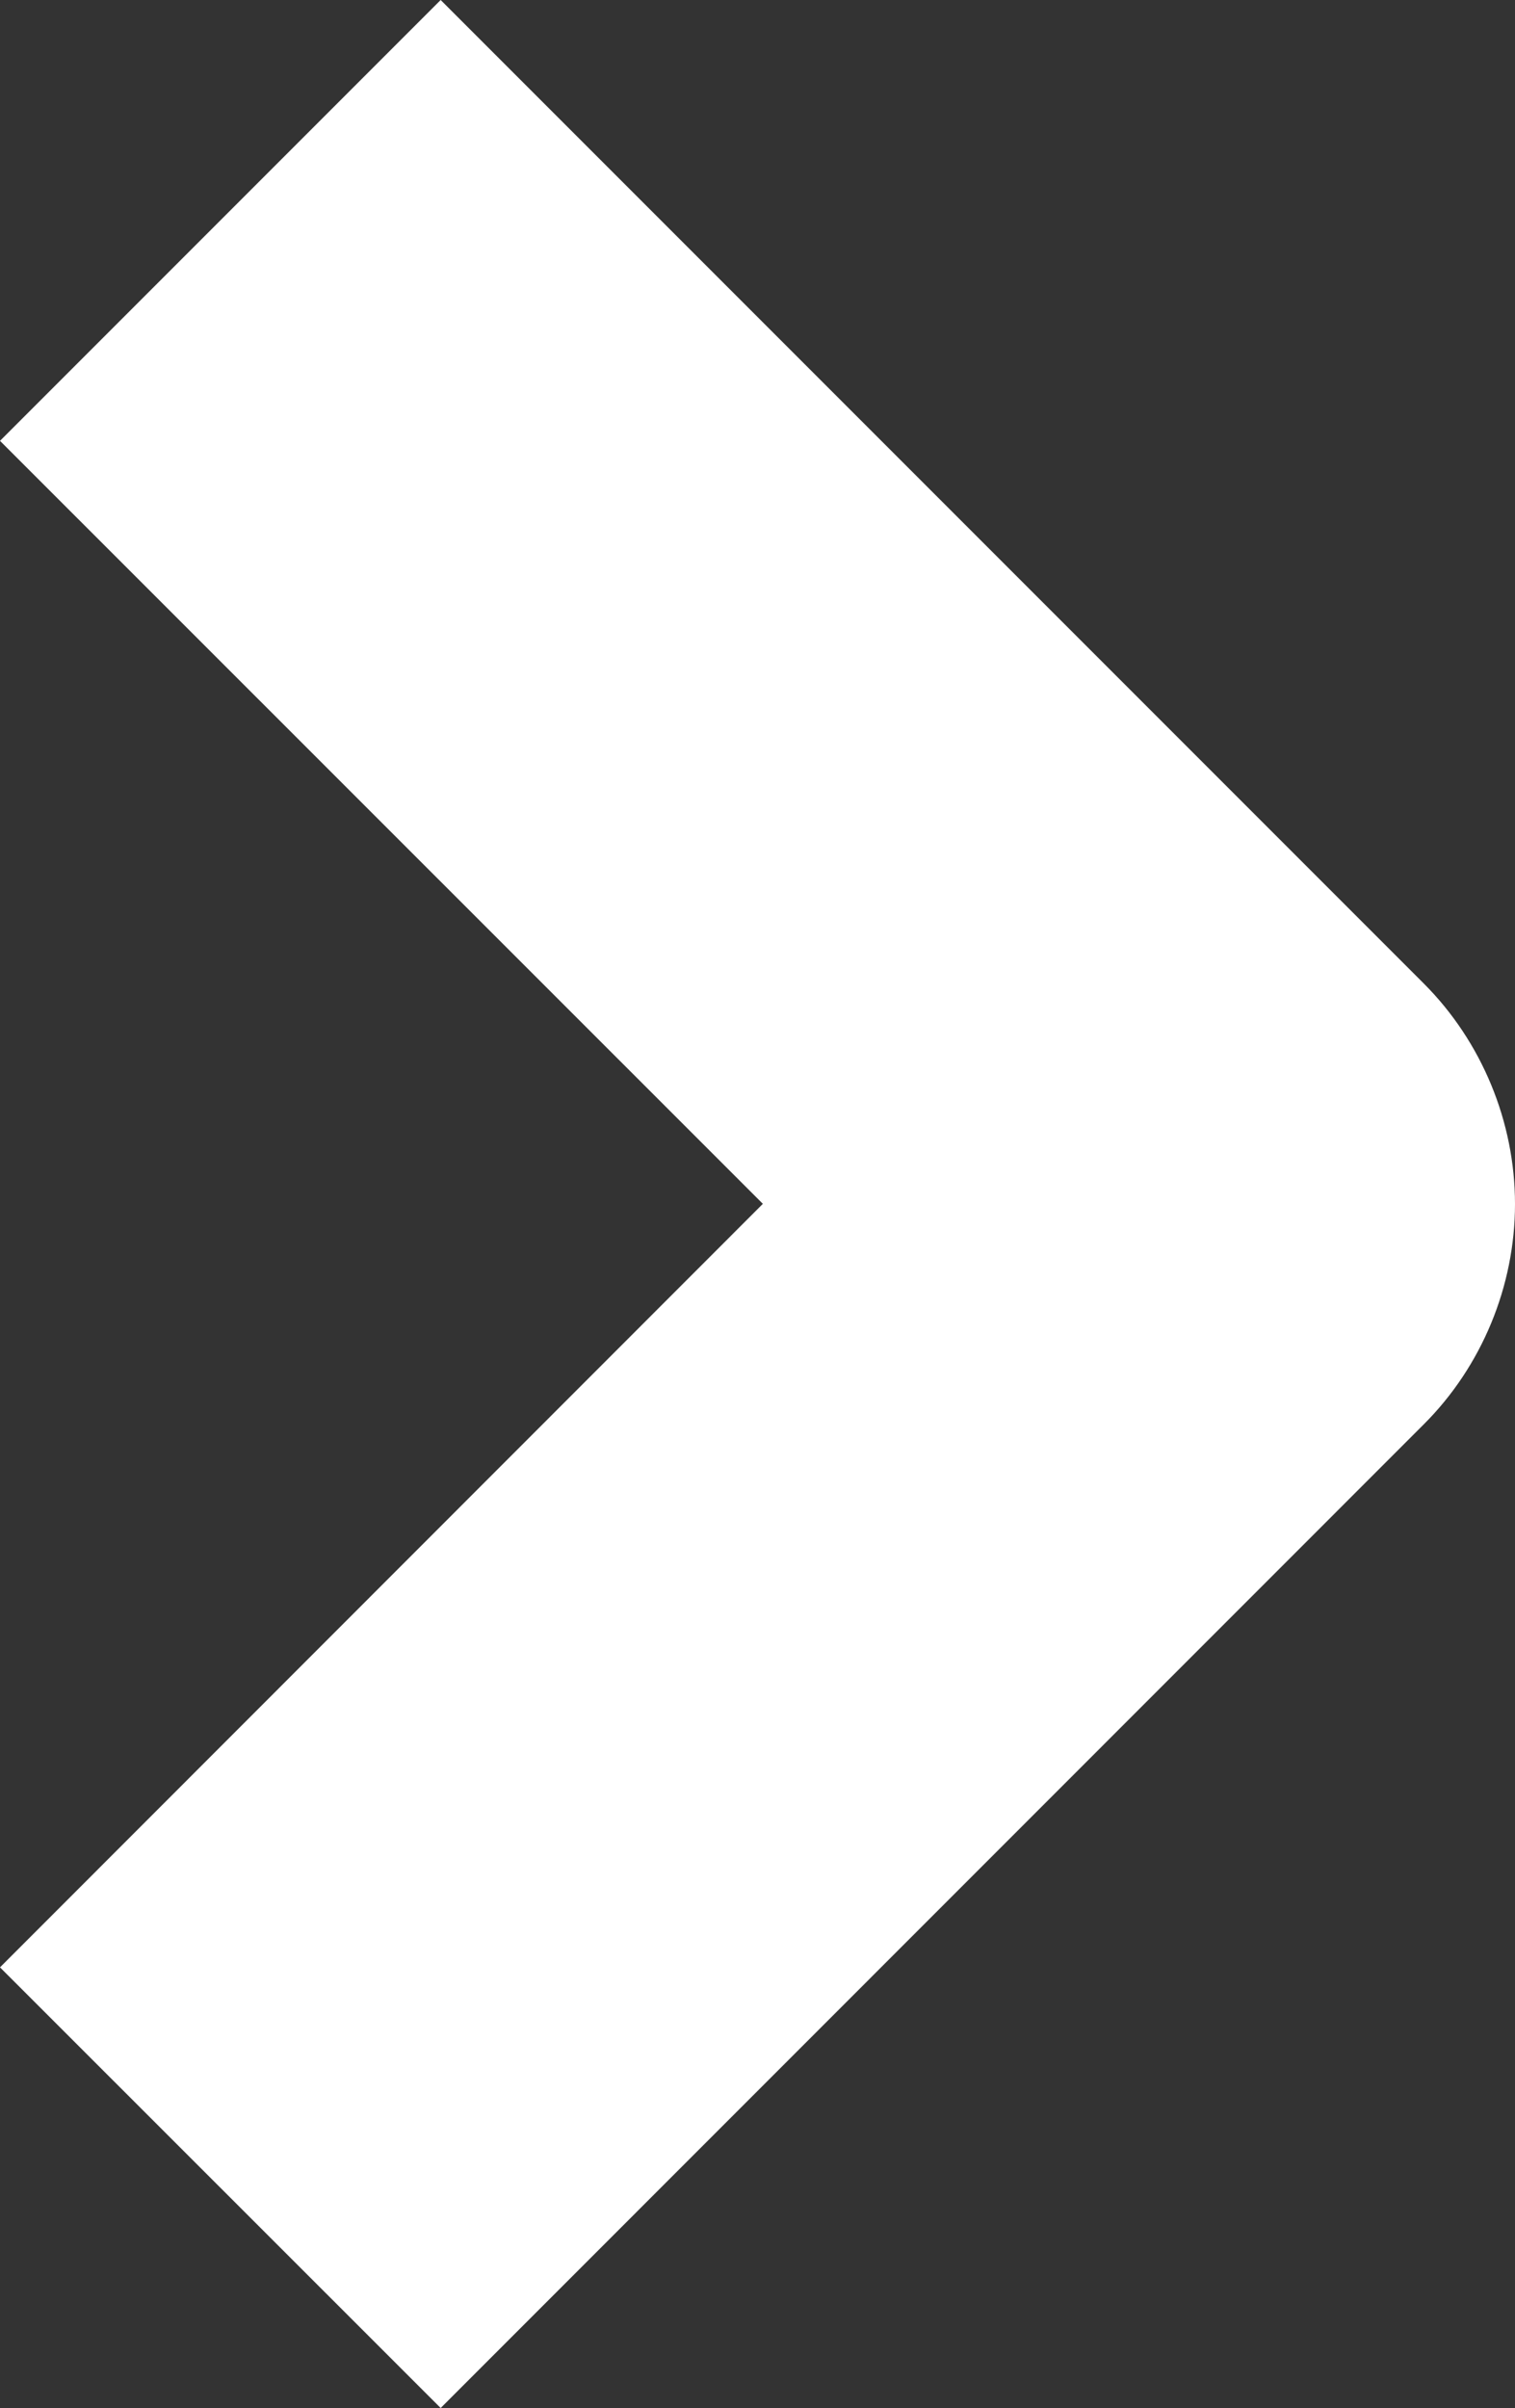 <?xml version="1.0" encoding="utf-8"?>
<svg version="1.1" xmlns="http://www.w3.org/2000/svg" x="0px" y="0px" width="8.901px" height="14.142px" viewBox="0 0 8.901 14.142">
  <rect x="0" y="0" width="8.901" height="14.142" fill="#333333" stroke="none"/>
  <path fill="#ffffff" d="M2.589,14.142l5.776-5.777c0.341-0.34,0.536-0.812,0.536-1.294S8.706,6.117,8.365,5.776L2.589,0L0,2.589
    l0,0l4.482,4.481L0,11.554L2.589,14.142L2.589,14.142z"/>
</svg>